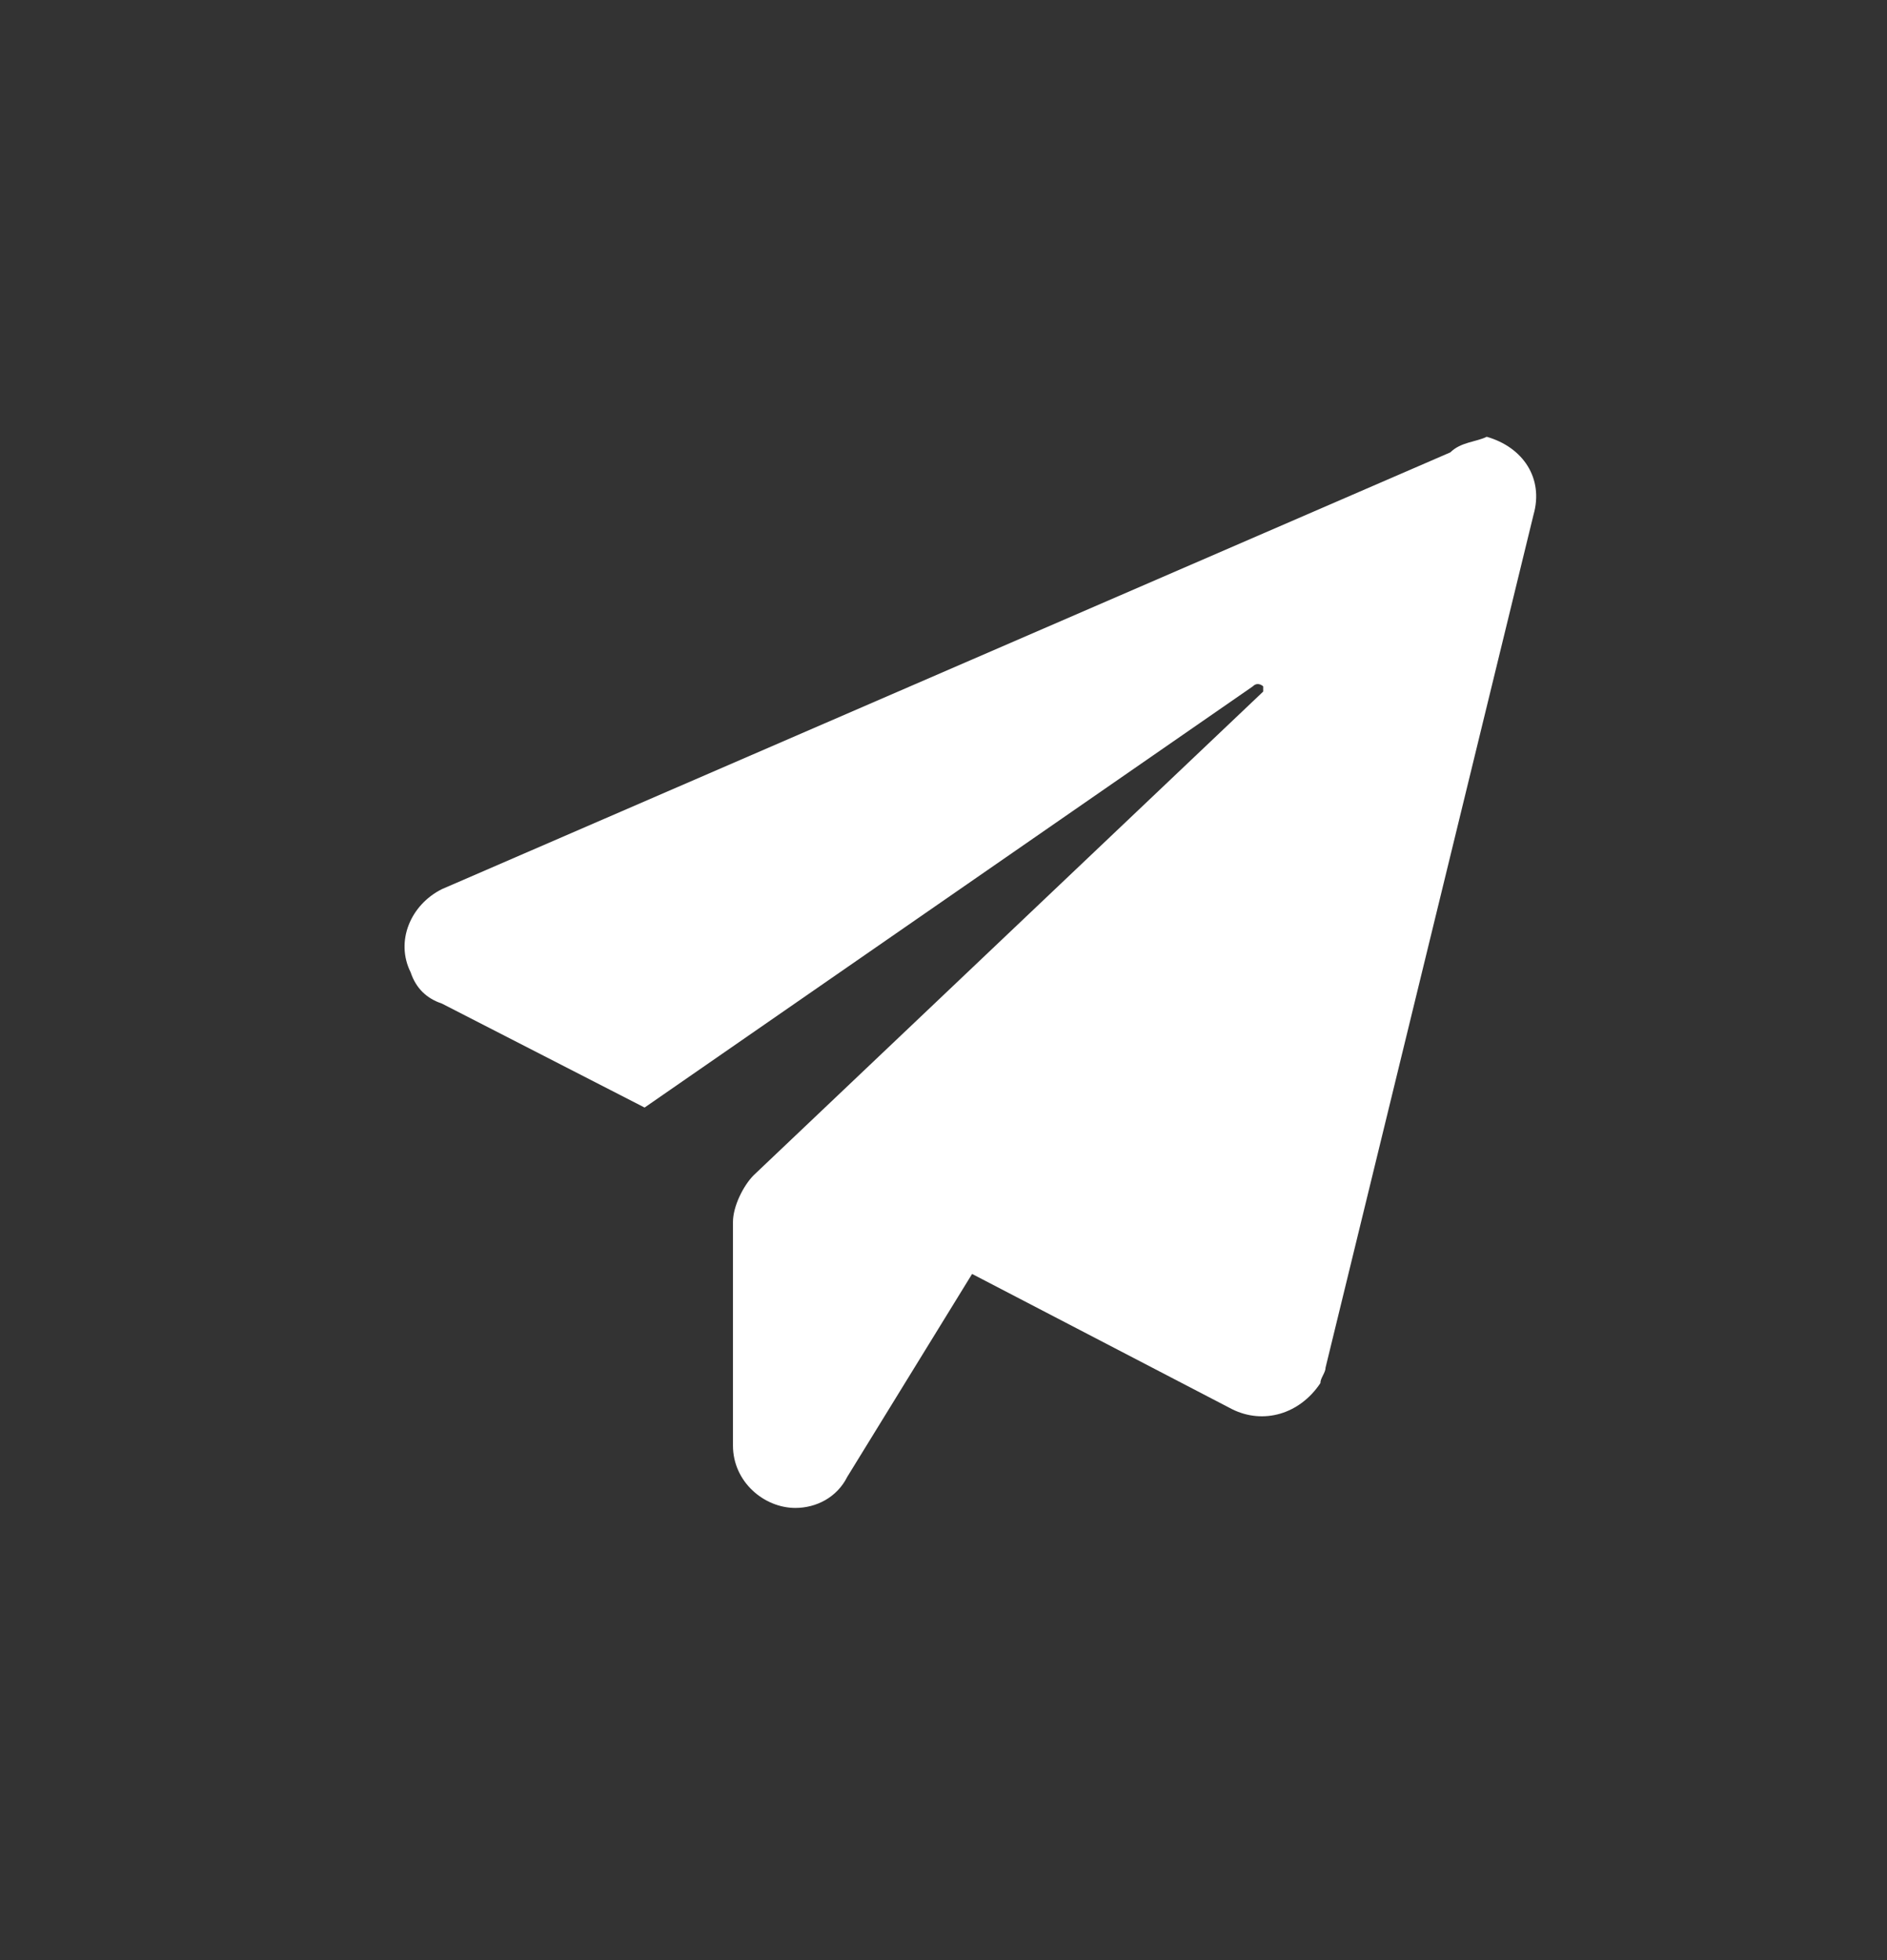 <?xml version="1.0" encoding="utf-8"?>
<!-- Generator: Adobe Illustrator 27.2.0, SVG Export Plug-In . SVG Version: 6.00 Build 0)  -->
<svg version="1.1" id="email_Ebene_1" xmlns="http://www.w3.org/2000/svg" xmlns:xlink="http://www.w3.org/1999/xlink" x="0px" y="0px"
	 viewBox="0 0 36.3 37.7" style="enable-background:new 0 0 36.3 37.7;" xml:space="preserve">
<rect x="0" y="0" width="36.3" height="37.7" fill="#333333" stroke="none"/>
<g id="email_Gruppe_5152" transform="translate(0)">
	<g>
		<defs>
			<rect id="email_SVGID_1_" x="7.8" y="8.5" width="21.8" height="20.6"/>
		</defs>
		<clipPath id="email_SVGID_00000178185458824055603630000017808743131010620034_">
			<use xlink:href="#SVGID_1_"  style="overflow:visible;"/>
		</clipPath>

			<g id="email_Gruppe_382" transform="translate(0 0)" style="clip-path:url(#SVGID_00000178185458824055603630000017808743131010620034_);">
			<path id="email_Pfad_229" style="fill:#FFFFFF;" d="M27.9,8.7L8.5,17.1c-0.6,0.3-0.9,1-0.6,1.6C8,19,8.2,19.2,8.5,19.3l3.9,2l11.7-8.1
				c0.1-0.1,0.2,0,0.2,0c0,0,0,0.1,0,0.1l-9.8,9.3c-0.2,0.2-0.4,0.6-0.4,0.9v4.3c0,0.7,0.6,1.2,1.2,1.2c0.4,0,0.8-0.2,1-0.6l2.4-3.9
				l5,2.6c0.6,0.3,1.3,0.1,1.7-0.5c0-0.1,0.1-0.2,0.1-0.3l4-16.4c0.2-0.7-0.2-1.3-0.9-1.5C28.4,8.5,28.1,8.5,27.9,8.7"/>
		</g>
	</g>
</g>
</svg>
